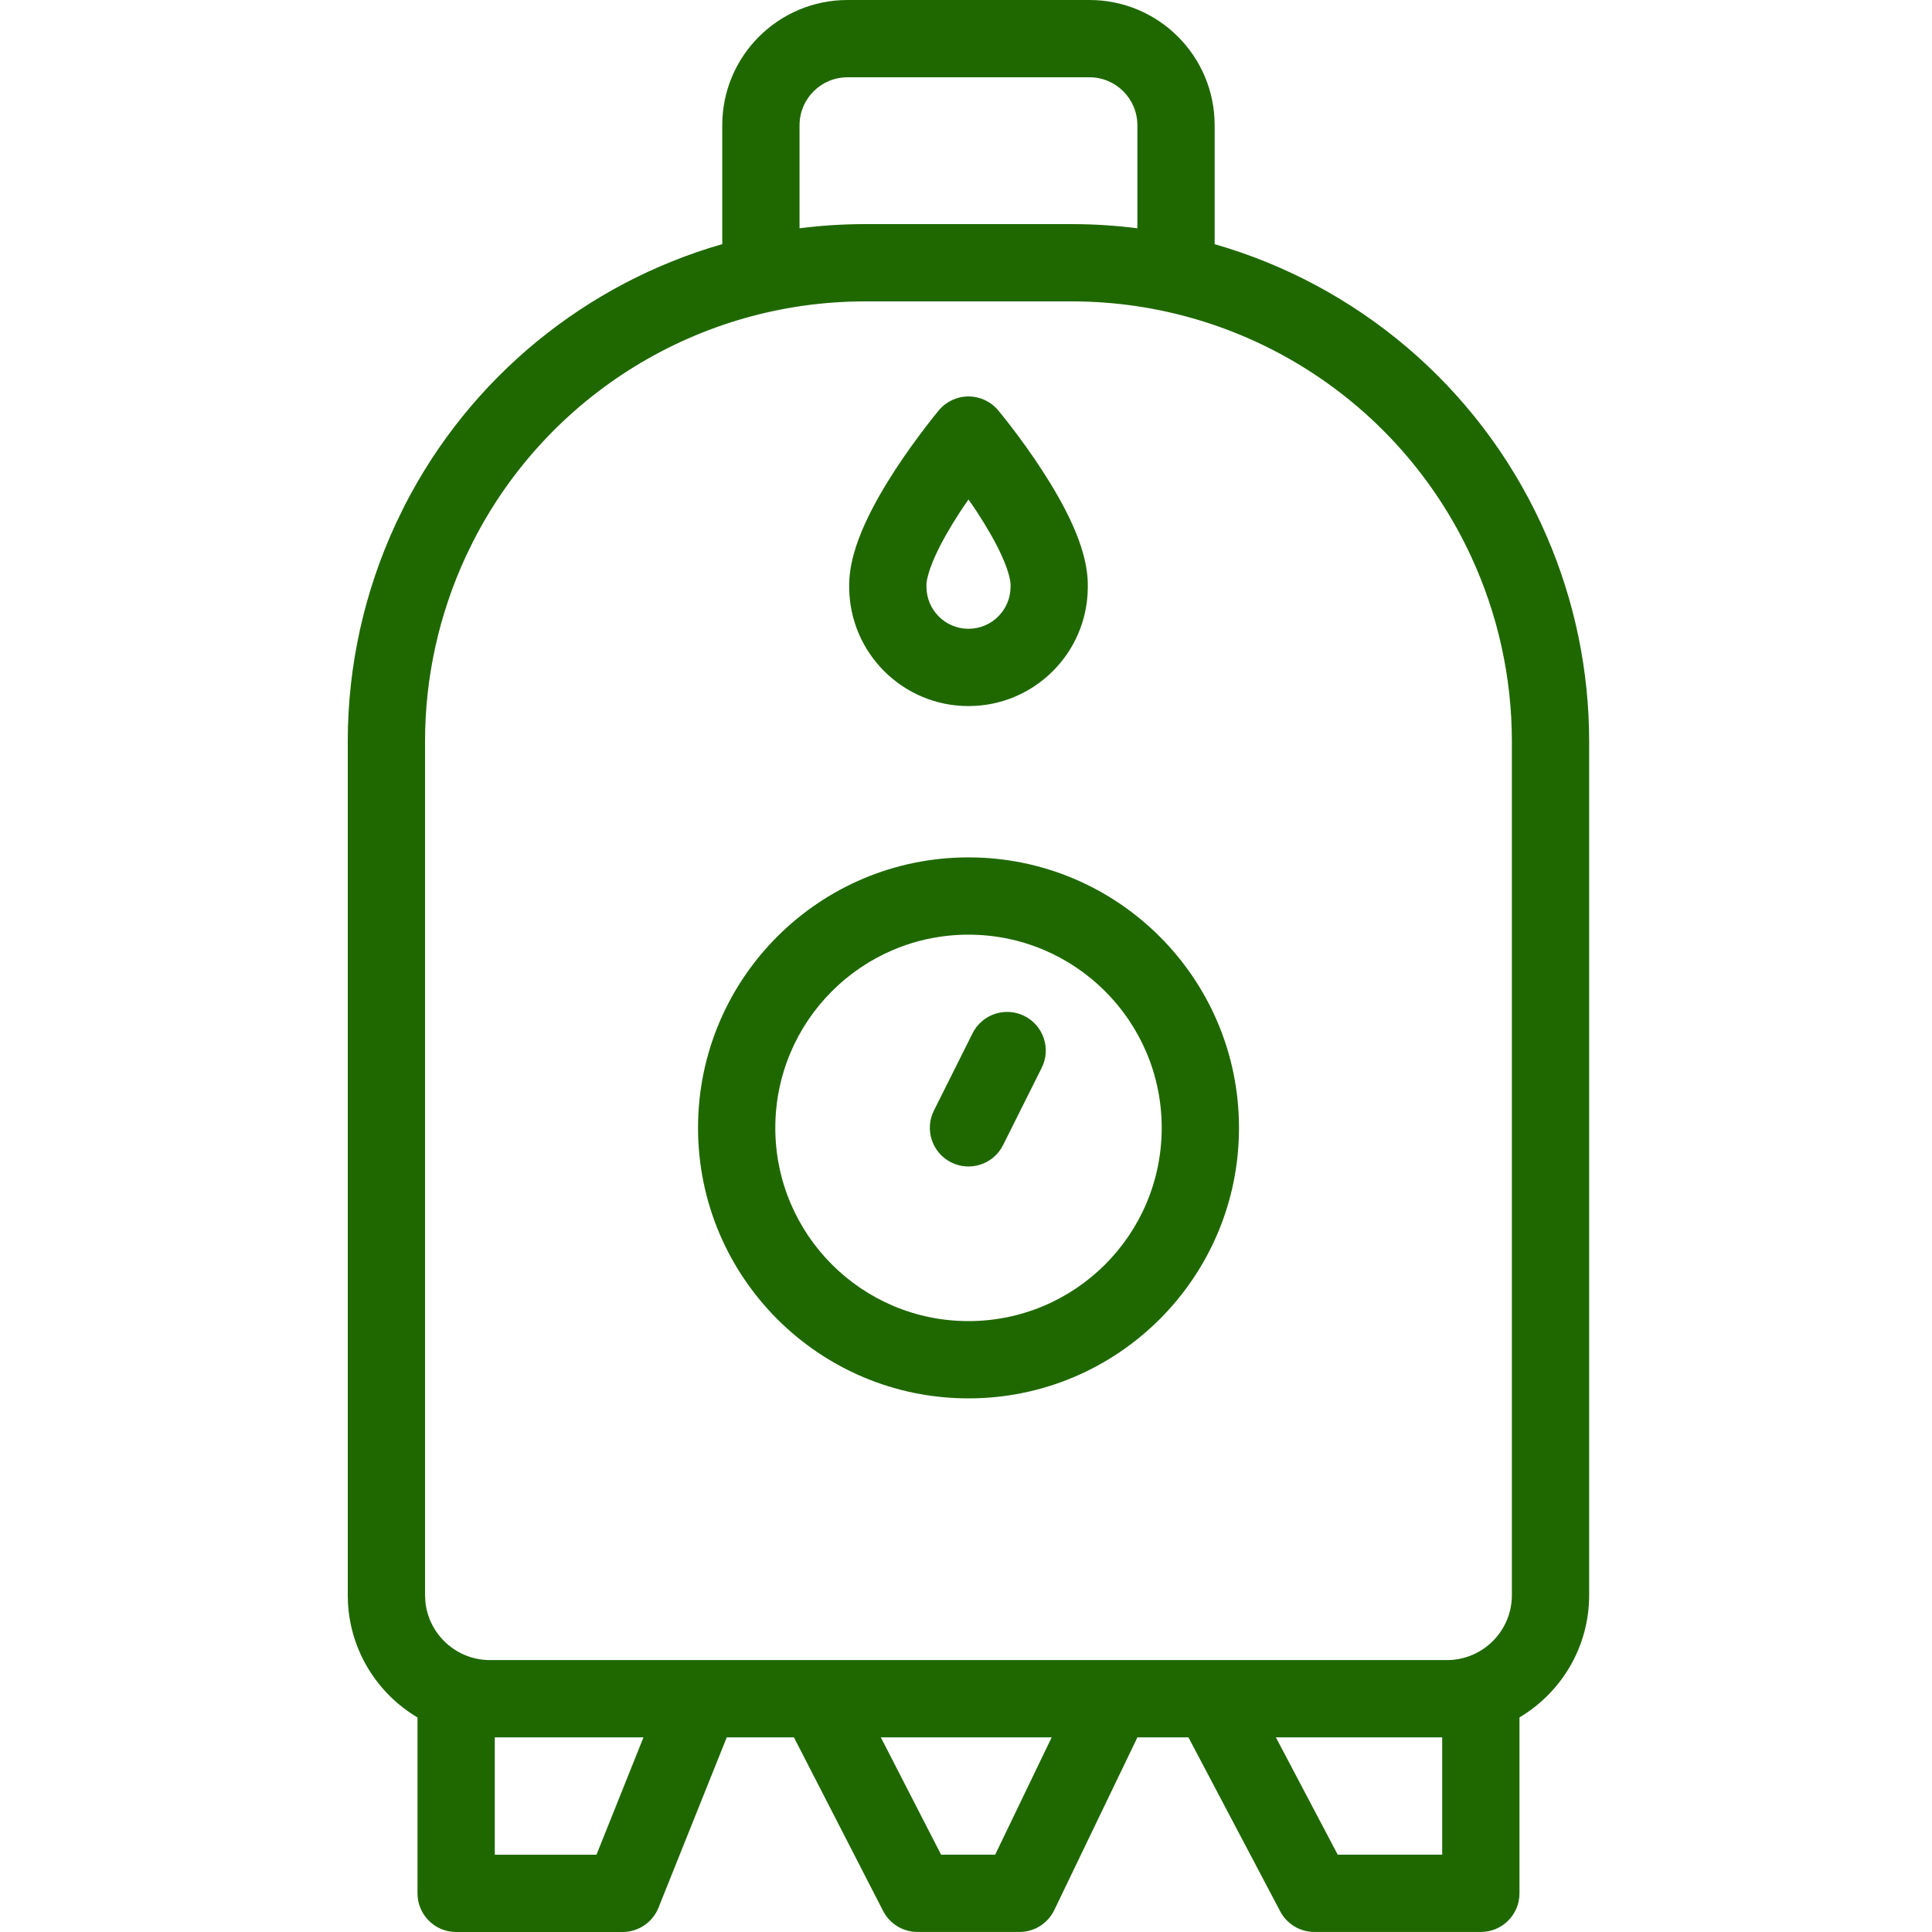 <?xml version="1.0" encoding="UTF-8"?> <svg xmlns="http://www.w3.org/2000/svg" width="50" height="50" viewBox="0 0 50 50" fill="none"><path d="M28.194 0C29.986 0 31.435 1.453 31.435 3.241V6.319C35.106 7.374 38.219 9.971 39.879 13.543L40.028 13.876C40.752 15.551 41.127 17.358 41.127 19.186V41.283C41.127 42.629 40.403 43.805 39.324 44.446V48.999C39.324 49.551 38.877 49.999 38.324 49.999H34.017C33.646 49.999 33.305 49.794 33.132 49.466L30.757 44.963H29.436L27.284 49.434C27.117 49.78 26.767 49.999 26.383 49.999H23.745C23.37 49.999 23.027 49.789 22.855 49.456L20.547 44.963H18.808L17.041 49.372C16.889 49.751 16.521 50 16.112 50H11.805C11.252 50 10.805 49.552 10.805 49V44.448C9.776 43.837 9.069 42.739 9.005 41.472L9 41.283V19.186C9 17.237 9.427 15.31 10.248 13.543L10.461 13.104C12.167 9.759 15.173 7.329 18.692 6.318V3.241C18.692 1.45 20.145 0 21.934 0H28.194ZM12.805 48H15.437L16.653 44.963H12.805V48ZM24.355 47.999H25.755L27.217 44.963H22.796L24.355 47.999ZM34.62 47.999H37.324V44.963H33.02L34.62 47.999ZM22.387 7.8C18.095 7.8 14.182 10.211 12.243 14.014L12.062 14.386C11.363 15.89 11 17.529 11 19.186V41.283L11.009 41.454C11.095 42.301 11.811 42.963 12.68 42.963H18.099C18.114 42.962 18.129 42.963 18.145 42.963H21.148C21.163 42.963 21.178 42.962 21.193 42.963H31.348C31.361 42.963 31.375 42.962 31.389 42.963H37.447C38.374 42.963 39.127 42.21 39.127 41.283V19.186C39.127 17.529 38.764 15.89 38.065 14.386C36.199 10.369 32.17 7.8 27.74 7.8H22.387ZM25.065 22.189C28.931 22.19 32.065 25.324 32.065 29.189C32.065 33.055 28.931 36.189 25.065 36.19C21.2 36.19 18.066 33.055 18.065 29.189C18.065 25.323 21.199 22.189 25.065 22.189ZM25.065 24.189C22.304 24.189 20.065 26.428 20.065 29.189C20.066 31.951 22.304 34.19 25.065 34.19C27.826 34.189 30.065 31.951 30.065 29.189C30.065 26.428 27.827 24.19 25.065 24.189ZM25.17 26.741C25.417 26.247 26.018 26.047 26.512 26.294C27.006 26.541 27.206 27.142 26.959 27.636L25.959 29.636C25.712 30.13 25.111 30.33 24.617 30.083C24.123 29.836 23.923 29.235 24.17 28.741L25.17 26.741ZM25.064 10.26C25.361 10.26 25.642 10.391 25.832 10.618L25.833 10.619L25.835 10.622C25.836 10.624 25.839 10.626 25.841 10.629C25.846 10.635 25.853 10.644 25.861 10.654C25.879 10.676 25.904 10.707 25.936 10.745C25.998 10.823 26.087 10.934 26.191 11.071C26.401 11.345 26.681 11.728 26.962 12.159C27.241 12.587 27.534 13.083 27.757 13.581C27.966 14.047 28.162 14.62 28.152 15.185C28.152 15.194 28.153 15.204 28.153 15.214L28.152 15.213C28.137 16.907 26.759 18.273 25.064 18.273C23.366 18.273 21.992 16.903 21.977 15.211L21.977 15.212C21.976 15.207 21.978 15.201 21.977 15.195C21.977 15.192 21.977 15.188 21.977 15.185C21.968 14.62 22.165 14.046 22.374 13.58C22.597 13.082 22.889 12.587 23.168 12.159C23.449 11.728 23.73 11.346 23.939 11.072C24.043 10.935 24.132 10.823 24.194 10.745C24.225 10.707 24.25 10.676 24.268 10.654C24.276 10.644 24.283 10.635 24.288 10.629C24.291 10.626 24.293 10.624 24.295 10.622L24.296 10.62L24.298 10.618C24.488 10.391 24.768 10.26 25.064 10.26ZM24.844 13.251C24.596 13.632 24.364 14.031 24.199 14.398C24.024 14.79 23.972 15.041 23.976 15.157C23.976 15.166 23.977 15.176 23.977 15.185C23.977 15.785 24.463 16.273 25.064 16.273C25.665 16.273 26.153 15.786 26.153 15.185C26.153 15.175 26.154 15.165 26.154 15.155C26.157 15.04 26.107 14.789 25.932 14.398C25.767 14.031 25.534 13.632 25.286 13.251C25.213 13.139 25.137 13.031 25.064 12.927C24.992 13.031 24.917 13.139 24.844 13.251ZM21.934 2C21.248 2 20.692 2.555 20.692 3.241V5.908C21.25 5.837 21.815 5.8 22.387 5.8H27.74C28.312 5.8 28.877 5.837 29.435 5.908V3.241C29.435 2.556 28.88 2 28.194 2H21.934Z" fill="#1F6800"></path></svg> 